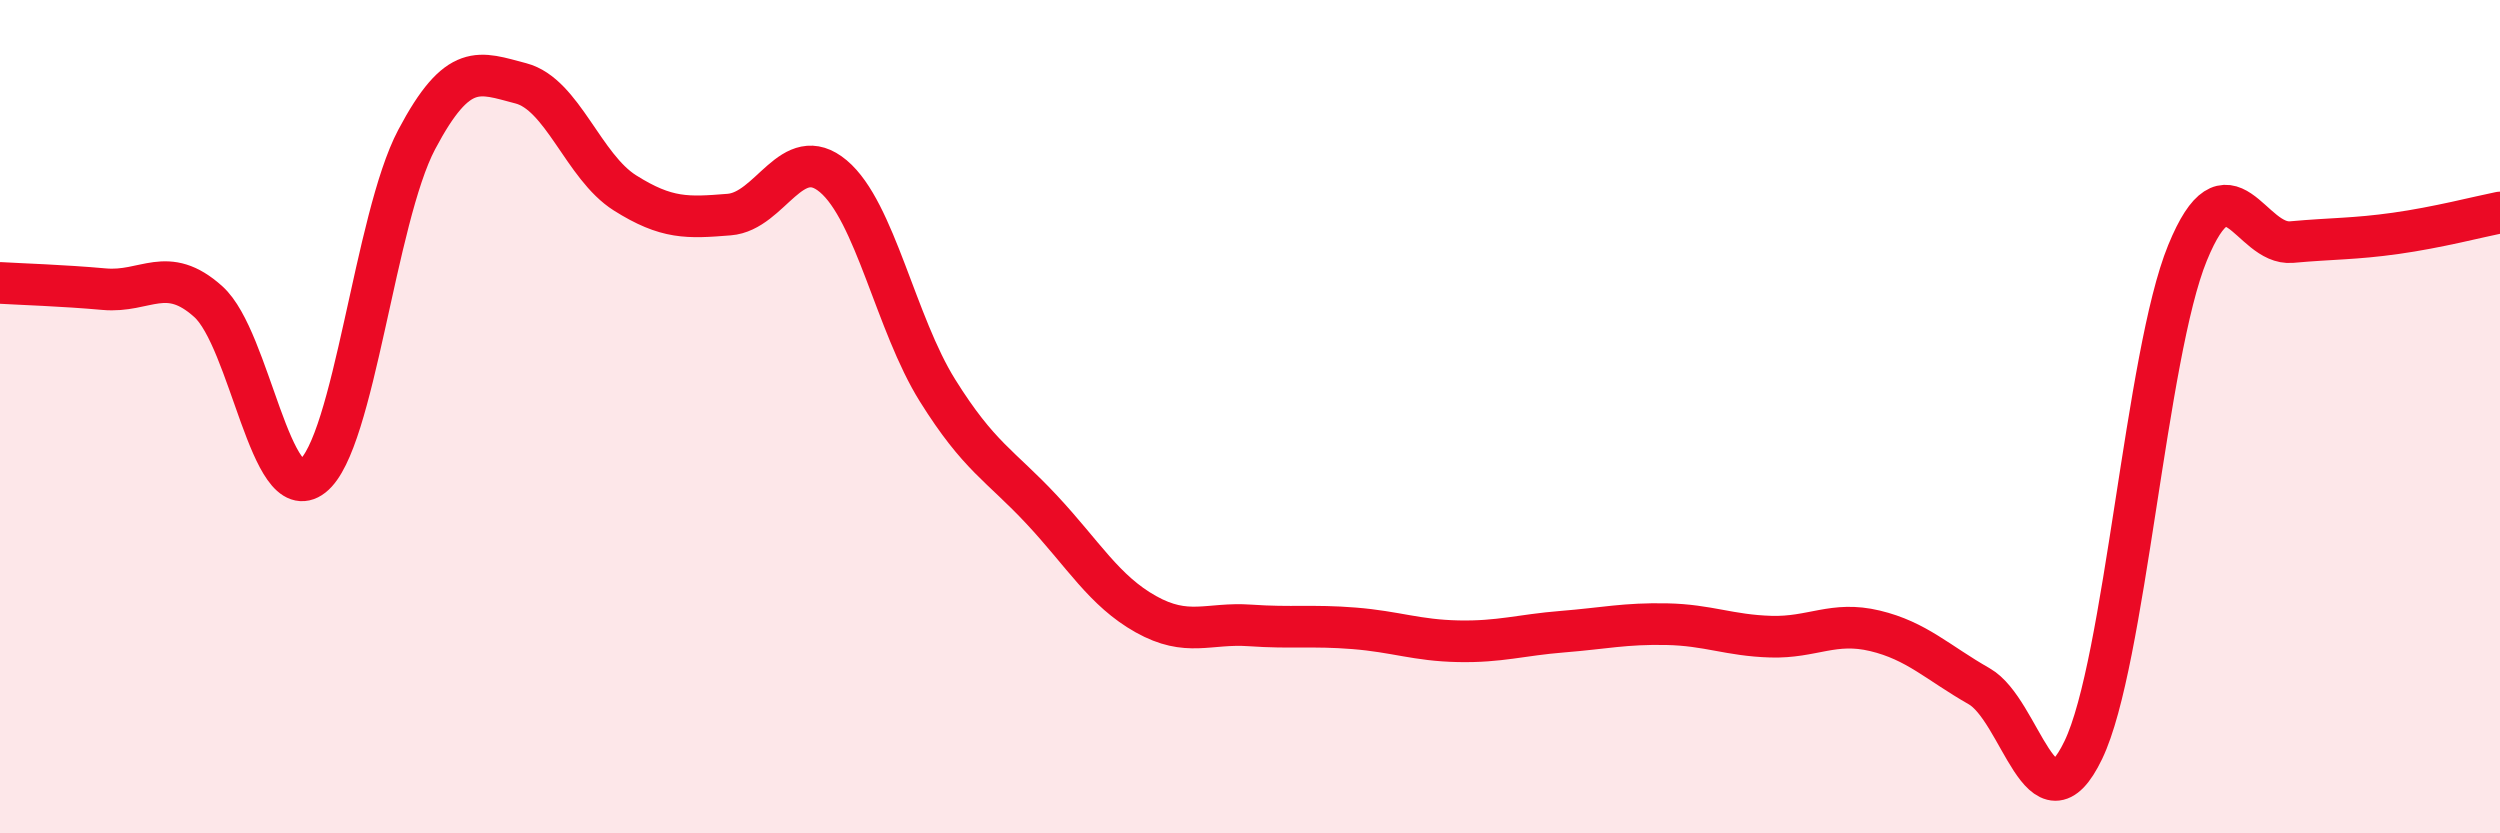 
    <svg width="60" height="20" viewBox="0 0 60 20" xmlns="http://www.w3.org/2000/svg">
      <path
        d="M 0,6.79 C 0.5,6.82 1.5,6.85 2.5,6.94 C 3.5,7.03 4,6.34 5,7.24 C 6,8.14 6.5,12.21 7.5,11.43 C 8.5,10.65 9,5.24 10,3.35 C 11,1.46 11.5,1.74 12.5,2 C 13.5,2.26 14,4 15,4.63 C 16,5.26 16.5,5.23 17.5,5.15 C 18.5,5.07 19,3.39 20,4.23 C 21,5.07 21.5,7.77 22.5,9.37 C 23.5,10.97 24,11.16 25,12.23 C 26,13.3 26.5,14.18 27.5,14.74 C 28.5,15.3 29,14.94 30,15.01 C 31,15.08 31.5,15 32.5,15.08 C 33.5,15.16 34,15.37 35,15.39 C 36,15.41 36.5,15.24 37.5,15.16 C 38.5,15.08 39,14.96 40,14.98 C 41,15 41.5,15.25 42.5,15.28 C 43.5,15.31 44,14.9 45,15.14 C 46,15.38 46.5,15.9 47.5,16.47 C 48.5,17.04 49,20.08 50,18 C 51,15.92 51.5,8.51 52.5,6.07 C 53.5,3.63 54,5.9 55,5.81 C 56,5.72 56.5,5.74 57.5,5.6 C 58.5,5.46 59.5,5.2 60,5.1L60 20L0 20Z"
        fill="#EB0A25"
        opacity="0.1"
        stroke-linecap="round"
        stroke-linejoin="round"
      />
      <path
        d="M 0,6.79 C 0.5,6.82 1.5,6.85 2.5,6.94 C 3.5,7.03 4,6.34 5,7.24 C 6,8.14 6.5,12.21 7.5,11.43 C 8.5,10.65 9,5.24 10,3.35 C 11,1.46 11.5,1.74 12.5,2 C 13.5,2.26 14,4 15,4.63 C 16,5.26 16.5,5.23 17.5,5.15 C 18.5,5.07 19,3.39 20,4.23 C 21,5.07 21.5,7.77 22.5,9.37 C 23.5,10.97 24,11.16 25,12.23 C 26,13.3 26.5,14.18 27.5,14.74 C 28.5,15.3 29,14.94 30,15.01 C 31,15.08 31.5,15 32.5,15.08 C 33.5,15.16 34,15.37 35,15.39 C 36,15.41 36.5,15.24 37.5,15.16 C 38.5,15.08 39,14.96 40,14.98 C 41,15 41.5,15.25 42.5,15.28 C 43.5,15.31 44,14.9 45,15.14 C 46,15.38 46.5,15.9 47.5,16.47 C 48.5,17.04 49,20.08 50,18 C 51,15.92 51.5,8.51 52.5,6.07 C 53.5,3.63 54,5.9 55,5.81 C 56,5.72 56.5,5.74 57.5,5.6 C 58.5,5.46 59.5,5.2 60,5.1"
        stroke="#EB0A25"
        stroke-width="1"
        fill="none"
        stroke-linecap="round"
        stroke-linejoin="round"
      />
    </svg>
  